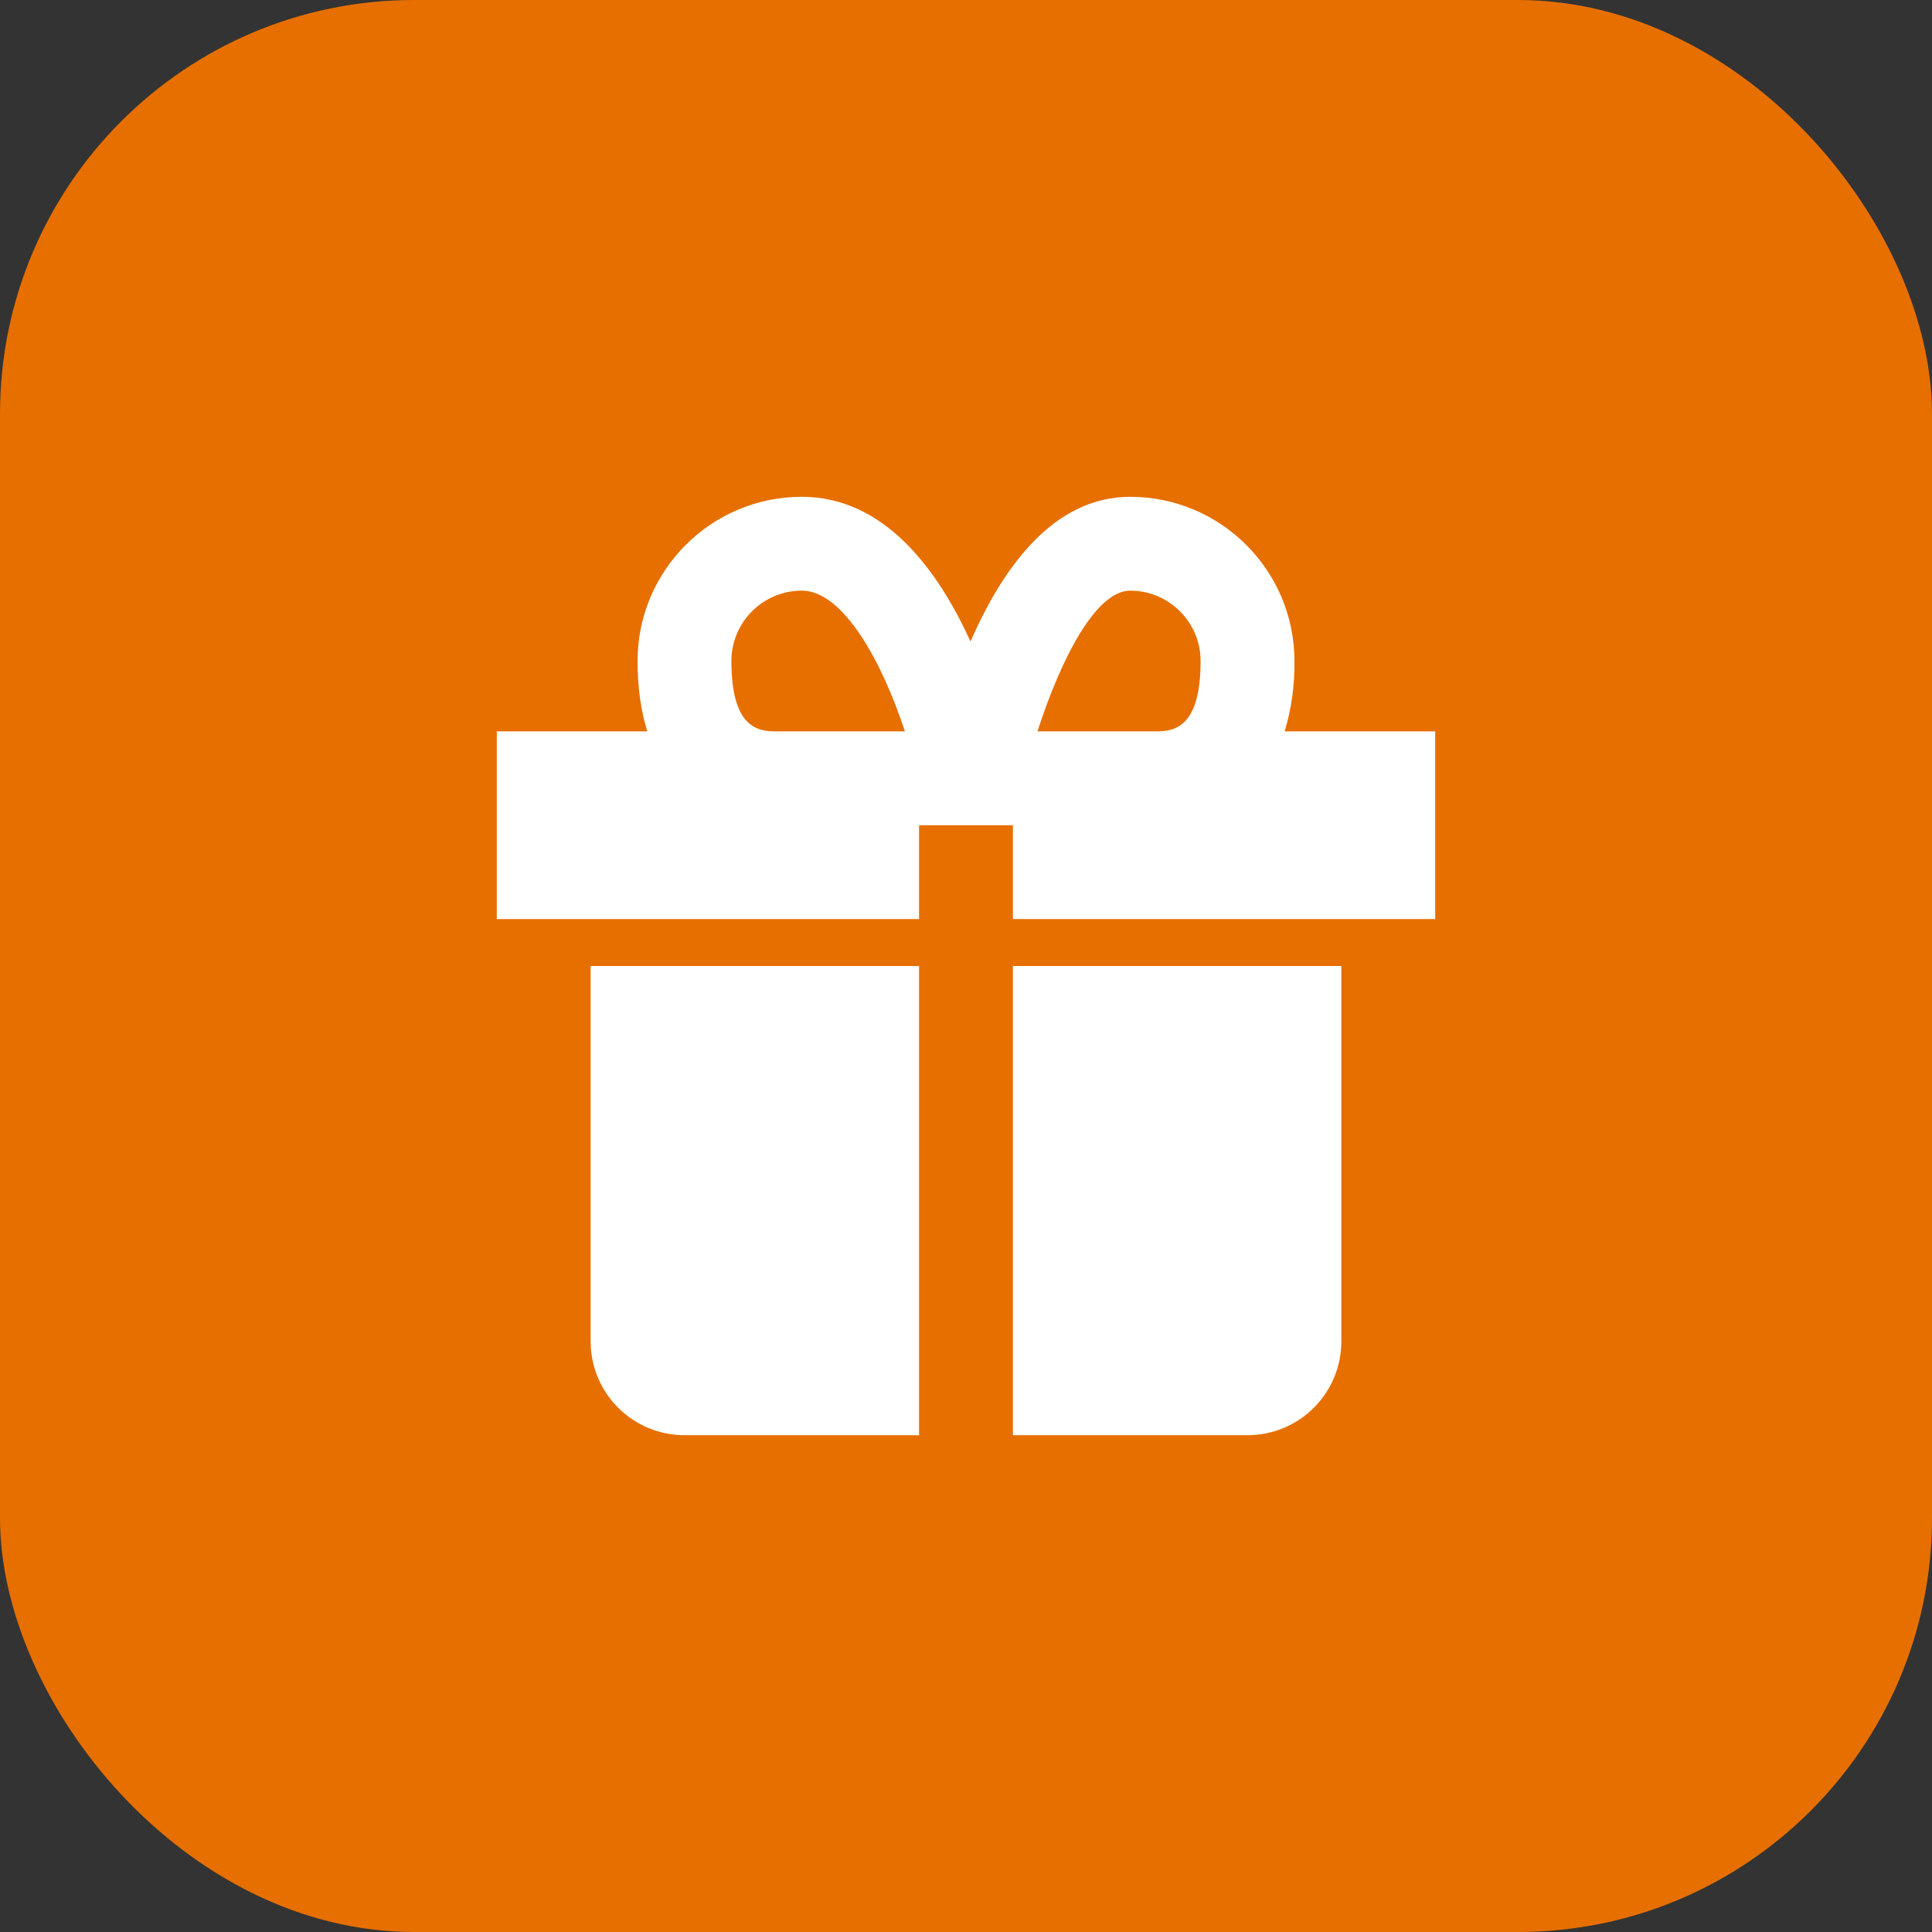 <svg width="70" height="70" viewBox="0 0 70 70" fill="none" xmlns="http://www.w3.org/2000/svg">
<rect x="0" y="0" width="70" height="70" fill="#333333" stroke="none"/>
<rect width="70" height="70" rx="15" fill="#E66F00"/>
<path d="M23.1 35H21.4V48.6C21.4 49.502 21.758 50.367 22.396 51.004C23.034 51.642 23.898 52 24.8 52H33.3V35H23.1ZM45.2 35H36.7V52H45.2C46.102 52 46.967 51.642 47.604 51.004C48.242 50.367 48.6 49.502 48.6 48.6V35H45.2ZM46.545 26.5C46.794 25.673 46.914 24.813 46.9 23.95C46.9 20.669 44.231 18 40.95 18C38.193 18 36.352 20.519 35.163 23.244C33.992 20.669 32.057 18 29.05 18C25.769 18 23.1 20.669 23.1 23.95C23.1 24.963 23.234 25.801 23.455 26.5H18V33.3H33.3V29.9H36.7V33.3H52V26.5H46.545ZM26.5 23.95C26.5 22.544 27.644 21.4 29.05 21.4C30.56 21.4 31.964 23.992 32.787 26.5H28.2C27.564 26.5 26.5 26.5 26.5 23.95ZM40.95 21.4C42.356 21.4 43.5 22.544 43.5 23.95C43.5 26.5 42.436 26.5 41.8 26.5H37.589C38.456 23.821 39.716 21.4 40.95 21.4Z" fill="white"/>
</svg>
